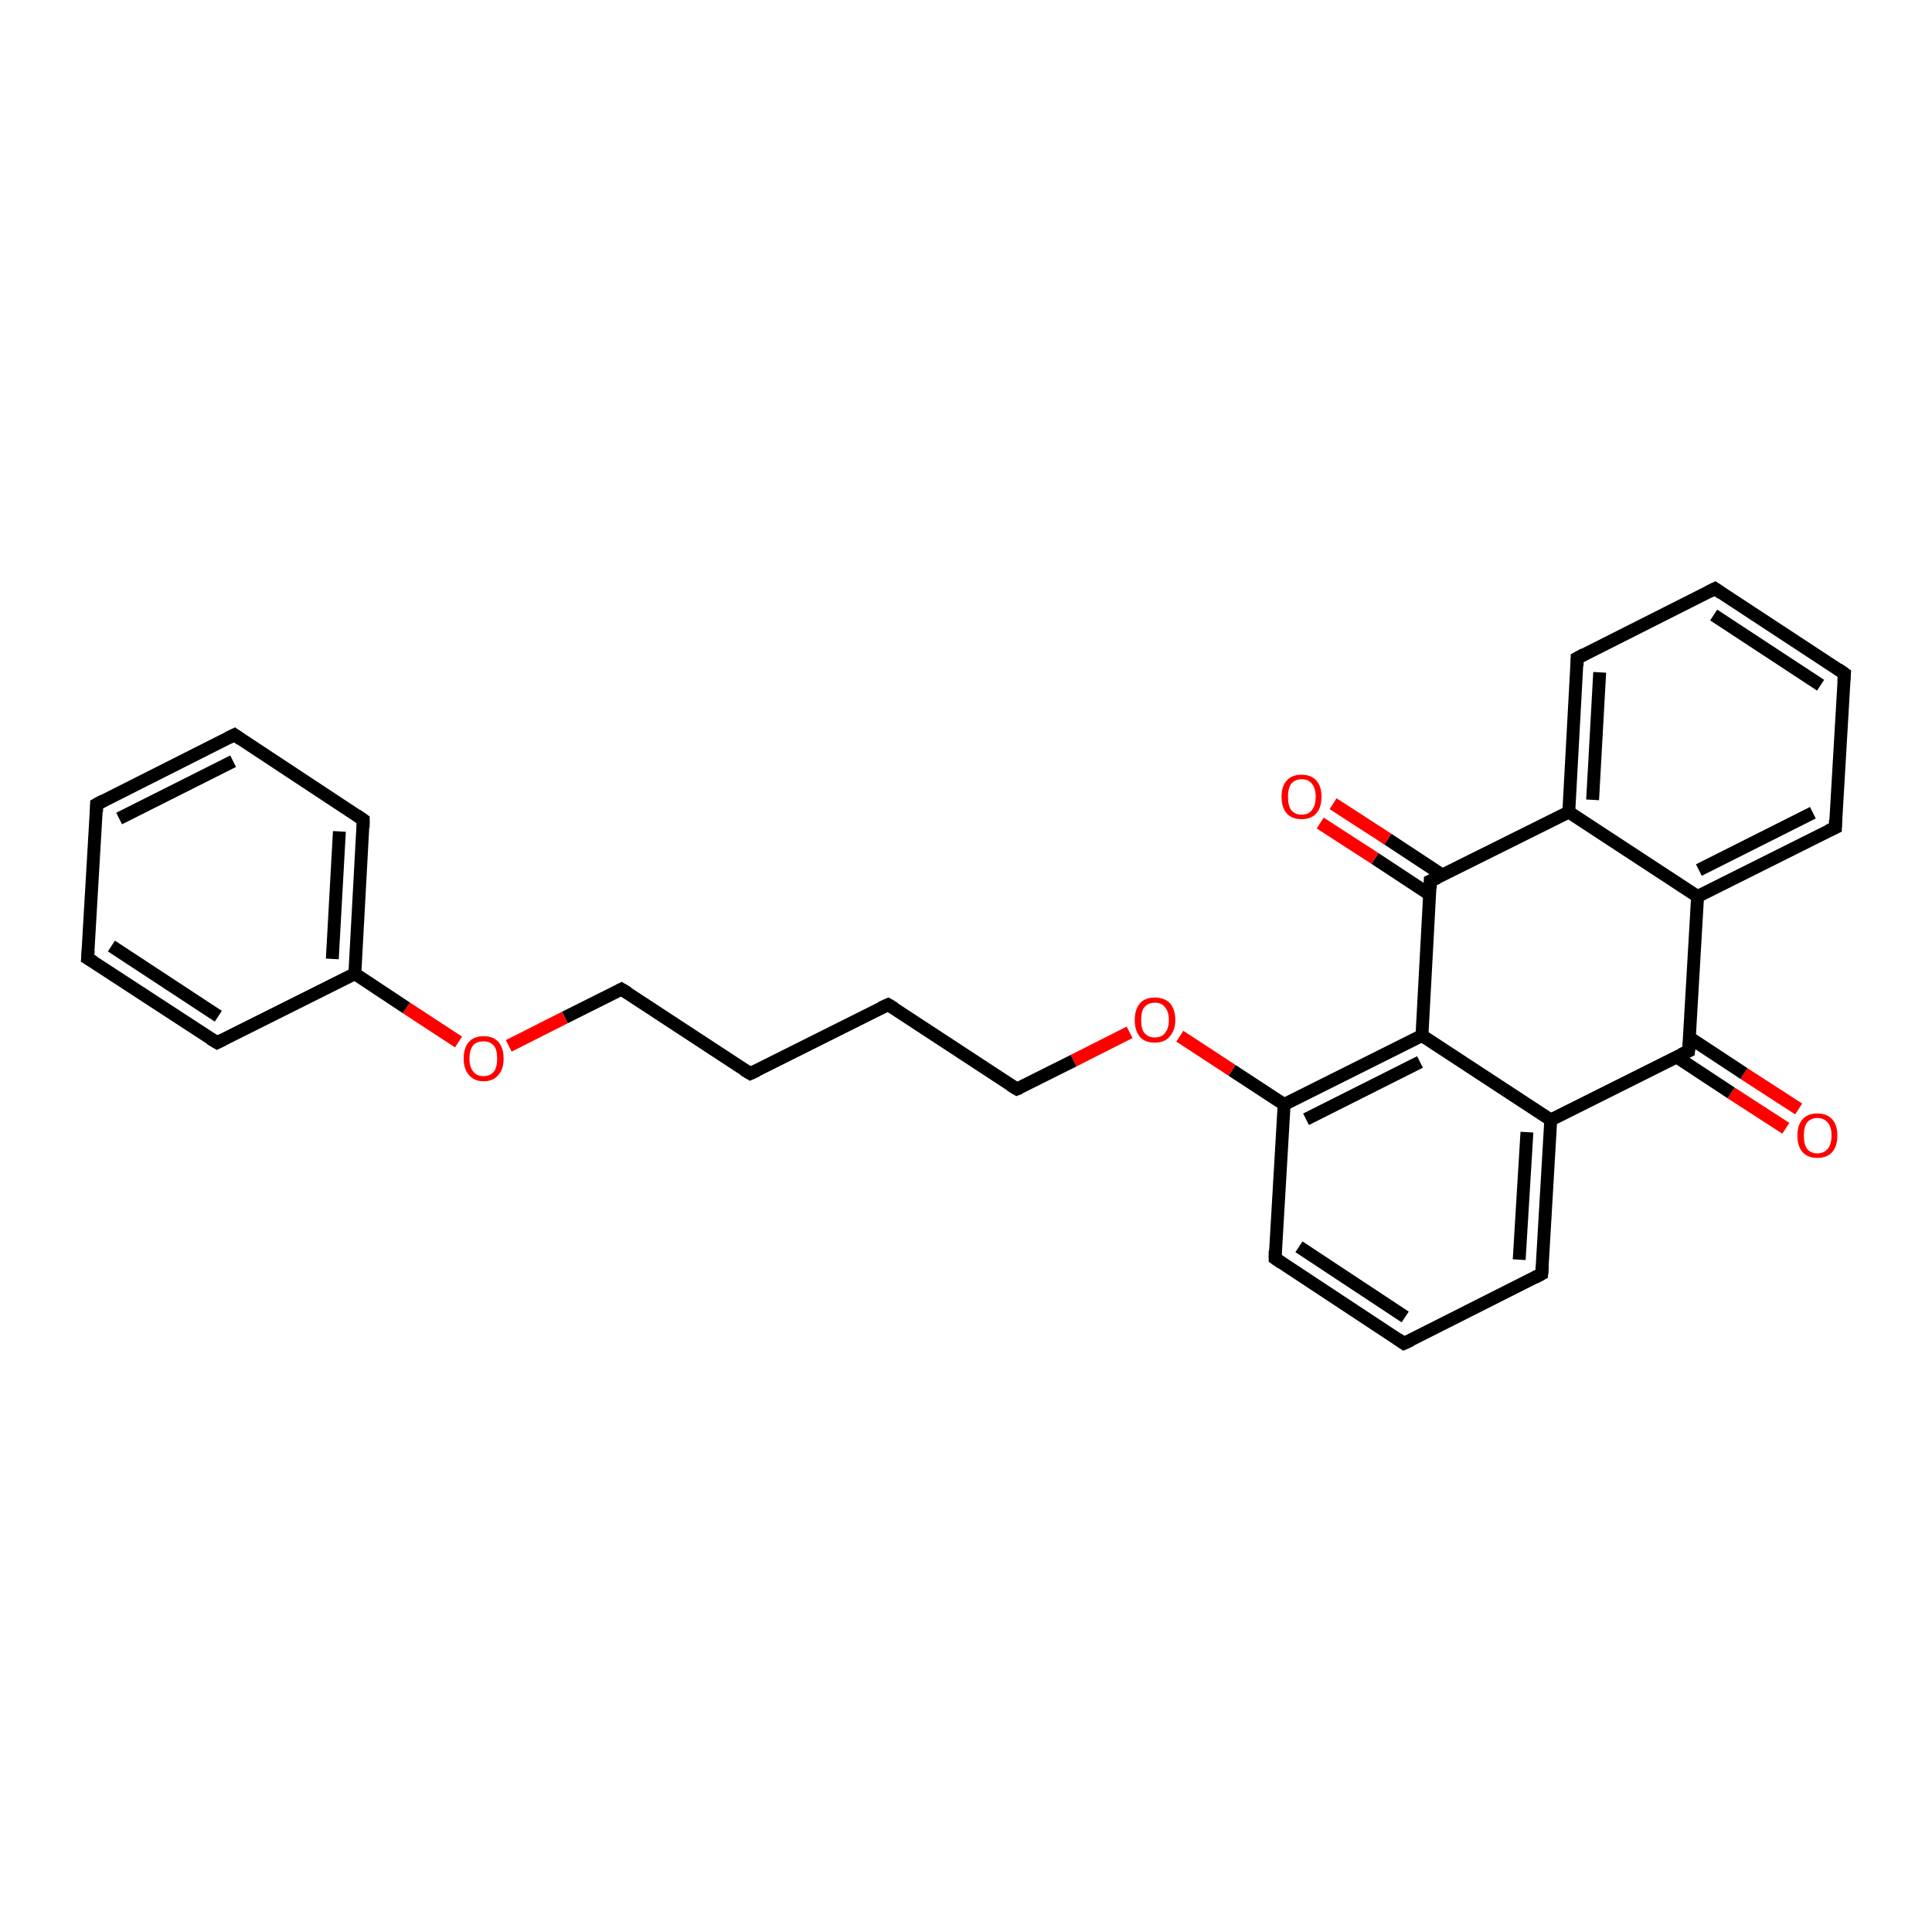 <?xml version='1.0' encoding='iso-8859-1'?>
<svg version='1.1' baseProfile='full'
              xmlns='http://www.w3.org/2000/svg'
                      xmlns:rdkit='http://www.rdkit.org/xml'
                      xmlns:xlink='http://www.w3.org/1999/xlink'
                  xml:space='preserve'
width='300px' height='300px' viewBox='0 0 300 300'>
<!-- END OF HEADER -->
<rect style='opacity:1.0;fill:#FFFFFF;stroke:none' width='300.0' height='300.0' x='0.0' y='0.0'> </rect>
<path class='bond-0 atom-0 atom-1' d='M 277.3,175.2 L 268.8,169.7' style='fill:none;fill-rule:evenodd;stroke:#FF0000;stroke-width:2.0px;stroke-linecap:butt;stroke-linejoin:miter;stroke-opacity:1' />
<path class='bond-0 atom-0 atom-1' d='M 268.8,169.7 L 260.3,164.1' style='fill:none;fill-rule:evenodd;stroke:#000000;stroke-width:2.0px;stroke-linecap:butt;stroke-linejoin:miter;stroke-opacity:1' />
<path class='bond-0 atom-0 atom-1' d='M 279.3,172.2 L 270.8,166.7' style='fill:none;fill-rule:evenodd;stroke:#FF0000;stroke-width:2.0px;stroke-linecap:butt;stroke-linejoin:miter;stroke-opacity:1' />
<path class='bond-0 atom-0 atom-1' d='M 270.8,166.7 L 262.3,161.1' style='fill:none;fill-rule:evenodd;stroke:#000000;stroke-width:2.0px;stroke-linecap:butt;stroke-linejoin:miter;stroke-opacity:1' />
<path class='bond-1 atom-1 atom-2' d='M 262.2,163.2 L 263.6,139.2' style='fill:none;fill-rule:evenodd;stroke:#000000;stroke-width:2.0px;stroke-linecap:butt;stroke-linejoin:miter;stroke-opacity:1' />
<path class='bond-2 atom-2 atom-3' d='M 263.6,139.2 L 285.0,128.5' style='fill:none;fill-rule:evenodd;stroke:#000000;stroke-width:2.0px;stroke-linecap:butt;stroke-linejoin:miter;stroke-opacity:1' />
<path class='bond-2 atom-2 atom-3' d='M 263.8,135.1 L 281.5,126.2' style='fill:none;fill-rule:evenodd;stroke:#000000;stroke-width:2.0px;stroke-linecap:butt;stroke-linejoin:miter;stroke-opacity:1' />
<path class='bond-3 atom-3 atom-4' d='M 285.0,128.5 L 286.4,104.6' style='fill:none;fill-rule:evenodd;stroke:#000000;stroke-width:2.0px;stroke-linecap:butt;stroke-linejoin:miter;stroke-opacity:1' />
<path class='bond-4 atom-4 atom-5' d='M 286.4,104.6 L 266.3,91.4' style='fill:none;fill-rule:evenodd;stroke:#000000;stroke-width:2.0px;stroke-linecap:butt;stroke-linejoin:miter;stroke-opacity:1' />
<path class='bond-4 atom-4 atom-5' d='M 282.7,106.4 L 266.1,95.5' style='fill:none;fill-rule:evenodd;stroke:#000000;stroke-width:2.0px;stroke-linecap:butt;stroke-linejoin:miter;stroke-opacity:1' />
<path class='bond-5 atom-5 atom-6' d='M 266.3,91.4 L 244.9,102.2' style='fill:none;fill-rule:evenodd;stroke:#000000;stroke-width:2.0px;stroke-linecap:butt;stroke-linejoin:miter;stroke-opacity:1' />
<path class='bond-6 atom-6 atom-7' d='M 244.9,102.2 L 243.6,126.1' style='fill:none;fill-rule:evenodd;stroke:#000000;stroke-width:2.0px;stroke-linecap:butt;stroke-linejoin:miter;stroke-opacity:1' />
<path class='bond-6 atom-6 atom-7' d='M 248.4,104.4 L 247.3,124.2' style='fill:none;fill-rule:evenodd;stroke:#000000;stroke-width:2.0px;stroke-linecap:butt;stroke-linejoin:miter;stroke-opacity:1' />
<path class='bond-7 atom-7 atom-8' d='M 243.6,126.1 L 222.1,136.8' style='fill:none;fill-rule:evenodd;stroke:#000000;stroke-width:2.0px;stroke-linecap:butt;stroke-linejoin:miter;stroke-opacity:1' />
<path class='bond-8 atom-8 atom-9' d='M 224.0,135.9 L 215.5,130.3' style='fill:none;fill-rule:evenodd;stroke:#000000;stroke-width:2.0px;stroke-linecap:butt;stroke-linejoin:miter;stroke-opacity:1' />
<path class='bond-8 atom-8 atom-9' d='M 215.5,130.3 L 207.0,124.8' style='fill:none;fill-rule:evenodd;stroke:#FF0000;stroke-width:2.0px;stroke-linecap:butt;stroke-linejoin:miter;stroke-opacity:1' />
<path class='bond-8 atom-8 atom-9' d='M 222.0,138.9 L 213.5,133.3' style='fill:none;fill-rule:evenodd;stroke:#000000;stroke-width:2.0px;stroke-linecap:butt;stroke-linejoin:miter;stroke-opacity:1' />
<path class='bond-8 atom-8 atom-9' d='M 213.5,133.3 L 205.0,127.8' style='fill:none;fill-rule:evenodd;stroke:#FF0000;stroke-width:2.0px;stroke-linecap:butt;stroke-linejoin:miter;stroke-opacity:1' />
<path class='bond-9 atom-8 atom-10' d='M 222.1,136.8 L 220.8,160.8' style='fill:none;fill-rule:evenodd;stroke:#000000;stroke-width:2.0px;stroke-linecap:butt;stroke-linejoin:miter;stroke-opacity:1' />
<path class='bond-10 atom-10 atom-11' d='M 220.8,160.8 L 199.4,171.5' style='fill:none;fill-rule:evenodd;stroke:#000000;stroke-width:2.0px;stroke-linecap:butt;stroke-linejoin:miter;stroke-opacity:1' />
<path class='bond-10 atom-10 atom-11' d='M 220.5,164.9 L 202.8,173.8' style='fill:none;fill-rule:evenodd;stroke:#000000;stroke-width:2.0px;stroke-linecap:butt;stroke-linejoin:miter;stroke-opacity:1' />
<path class='bond-11 atom-11 atom-12' d='M 199.4,171.5 L 191.3,166.2' style='fill:none;fill-rule:evenodd;stroke:#000000;stroke-width:2.0px;stroke-linecap:butt;stroke-linejoin:miter;stroke-opacity:1' />
<path class='bond-11 atom-11 atom-12' d='M 191.3,166.2 L 183.2,160.9' style='fill:none;fill-rule:evenodd;stroke:#FF0000;stroke-width:2.0px;stroke-linecap:butt;stroke-linejoin:miter;stroke-opacity:1' />
<path class='bond-12 atom-12 atom-13' d='M 175.4,160.3 L 166.7,164.7' style='fill:none;fill-rule:evenodd;stroke:#FF0000;stroke-width:2.0px;stroke-linecap:butt;stroke-linejoin:miter;stroke-opacity:1' />
<path class='bond-12 atom-12 atom-13' d='M 166.7,164.7 L 157.9,169.1' style='fill:none;fill-rule:evenodd;stroke:#000000;stroke-width:2.0px;stroke-linecap:butt;stroke-linejoin:miter;stroke-opacity:1' />
<path class='bond-13 atom-13 atom-14' d='M 157.9,169.1 L 137.9,156.0' style='fill:none;fill-rule:evenodd;stroke:#000000;stroke-width:2.0px;stroke-linecap:butt;stroke-linejoin:miter;stroke-opacity:1' />
<path class='bond-14 atom-14 atom-15' d='M 137.9,156.0 L 116.5,166.7' style='fill:none;fill-rule:evenodd;stroke:#000000;stroke-width:2.0px;stroke-linecap:butt;stroke-linejoin:miter;stroke-opacity:1' />
<path class='bond-15 atom-15 atom-16' d='M 116.5,166.7 L 96.5,153.6' style='fill:none;fill-rule:evenodd;stroke:#000000;stroke-width:2.0px;stroke-linecap:butt;stroke-linejoin:miter;stroke-opacity:1' />
<path class='bond-16 atom-16 atom-17' d='M 96.5,153.6 L 87.7,158.0' style='fill:none;fill-rule:evenodd;stroke:#000000;stroke-width:2.0px;stroke-linecap:butt;stroke-linejoin:miter;stroke-opacity:1' />
<path class='bond-16 atom-16 atom-17' d='M 87.7,158.0 L 79.0,162.4' style='fill:none;fill-rule:evenodd;stroke:#FF0000;stroke-width:2.0px;stroke-linecap:butt;stroke-linejoin:miter;stroke-opacity:1' />
<path class='bond-17 atom-17 atom-18' d='M 71.2,161.8 L 63.1,156.5' style='fill:none;fill-rule:evenodd;stroke:#FF0000;stroke-width:2.0px;stroke-linecap:butt;stroke-linejoin:miter;stroke-opacity:1' />
<path class='bond-17 atom-17 atom-18' d='M 63.1,156.5 L 55.1,151.2' style='fill:none;fill-rule:evenodd;stroke:#000000;stroke-width:2.0px;stroke-linecap:butt;stroke-linejoin:miter;stroke-opacity:1' />
<path class='bond-18 atom-18 atom-19' d='M 55.1,151.2 L 56.4,127.3' style='fill:none;fill-rule:evenodd;stroke:#000000;stroke-width:2.0px;stroke-linecap:butt;stroke-linejoin:miter;stroke-opacity:1' />
<path class='bond-18 atom-18 atom-19' d='M 51.6,148.9 L 52.7,129.1' style='fill:none;fill-rule:evenodd;stroke:#000000;stroke-width:2.0px;stroke-linecap:butt;stroke-linejoin:miter;stroke-opacity:1' />
<path class='bond-19 atom-19 atom-20' d='M 56.4,127.3 L 36.4,114.1' style='fill:none;fill-rule:evenodd;stroke:#000000;stroke-width:2.0px;stroke-linecap:butt;stroke-linejoin:miter;stroke-opacity:1' />
<path class='bond-20 atom-20 atom-21' d='M 36.4,114.1 L 15.0,124.9' style='fill:none;fill-rule:evenodd;stroke:#000000;stroke-width:2.0px;stroke-linecap:butt;stroke-linejoin:miter;stroke-opacity:1' />
<path class='bond-20 atom-20 atom-21' d='M 36.2,118.2 L 18.5,127.1' style='fill:none;fill-rule:evenodd;stroke:#000000;stroke-width:2.0px;stroke-linecap:butt;stroke-linejoin:miter;stroke-opacity:1' />
<path class='bond-21 atom-21 atom-22' d='M 15.0,124.9 L 13.6,148.8' style='fill:none;fill-rule:evenodd;stroke:#000000;stroke-width:2.0px;stroke-linecap:butt;stroke-linejoin:miter;stroke-opacity:1' />
<path class='bond-22 atom-22 atom-23' d='M 13.6,148.8 L 33.7,161.9' style='fill:none;fill-rule:evenodd;stroke:#000000;stroke-width:2.0px;stroke-linecap:butt;stroke-linejoin:miter;stroke-opacity:1' />
<path class='bond-22 atom-22 atom-23' d='M 17.3,146.9 L 33.9,157.8' style='fill:none;fill-rule:evenodd;stroke:#000000;stroke-width:2.0px;stroke-linecap:butt;stroke-linejoin:miter;stroke-opacity:1' />
<path class='bond-23 atom-11 atom-24' d='M 199.4,171.5 L 198.0,195.4' style='fill:none;fill-rule:evenodd;stroke:#000000;stroke-width:2.0px;stroke-linecap:butt;stroke-linejoin:miter;stroke-opacity:1' />
<path class='bond-24 atom-24 atom-25' d='M 198.0,195.4 L 218.0,208.6' style='fill:none;fill-rule:evenodd;stroke:#000000;stroke-width:2.0px;stroke-linecap:butt;stroke-linejoin:miter;stroke-opacity:1' />
<path class='bond-24 atom-24 atom-25' d='M 201.7,193.6 L 218.2,204.5' style='fill:none;fill-rule:evenodd;stroke:#000000;stroke-width:2.0px;stroke-linecap:butt;stroke-linejoin:miter;stroke-opacity:1' />
<path class='bond-25 atom-25 atom-26' d='M 218.0,208.6 L 239.4,197.8' style='fill:none;fill-rule:evenodd;stroke:#000000;stroke-width:2.0px;stroke-linecap:butt;stroke-linejoin:miter;stroke-opacity:1' />
<path class='bond-26 atom-26 atom-27' d='M 239.4,197.8 L 240.8,173.9' style='fill:none;fill-rule:evenodd;stroke:#000000;stroke-width:2.0px;stroke-linecap:butt;stroke-linejoin:miter;stroke-opacity:1' />
<path class='bond-26 atom-26 atom-27' d='M 235.9,195.6 L 237.1,175.8' style='fill:none;fill-rule:evenodd;stroke:#000000;stroke-width:2.0px;stroke-linecap:butt;stroke-linejoin:miter;stroke-opacity:1' />
<path class='bond-27 atom-27 atom-1' d='M 240.8,173.9 L 262.2,163.2' style='fill:none;fill-rule:evenodd;stroke:#000000;stroke-width:2.0px;stroke-linecap:butt;stroke-linejoin:miter;stroke-opacity:1' />
<path class='bond-28 atom-7 atom-2' d='M 243.6,126.1 L 263.6,139.2' style='fill:none;fill-rule:evenodd;stroke:#000000;stroke-width:2.0px;stroke-linecap:butt;stroke-linejoin:miter;stroke-opacity:1' />
<path class='bond-29 atom-27 atom-10' d='M 240.8,173.9 L 220.8,160.8' style='fill:none;fill-rule:evenodd;stroke:#000000;stroke-width:2.0px;stroke-linecap:butt;stroke-linejoin:miter;stroke-opacity:1' />
<path class='bond-30 atom-23 atom-18' d='M 33.7,161.9 L 55.1,151.2' style='fill:none;fill-rule:evenodd;stroke:#000000;stroke-width:2.0px;stroke-linecap:butt;stroke-linejoin:miter;stroke-opacity:1' />
<path d='M 262.3,162.0 L 262.2,163.2 L 261.1,163.7' style='fill:none;stroke:#000000;stroke-width:2.0px;stroke-linecap:butt;stroke-linejoin:miter;stroke-opacity:1;' />
<path d='M 283.9,129.0 L 285.0,128.5 L 285.0,127.3' style='fill:none;stroke:#000000;stroke-width:2.0px;stroke-linecap:butt;stroke-linejoin:miter;stroke-opacity:1;' />
<path d='M 286.3,105.8 L 286.4,104.6 L 285.4,103.9' style='fill:none;stroke:#000000;stroke-width:2.0px;stroke-linecap:butt;stroke-linejoin:miter;stroke-opacity:1;' />
<path d='M 267.3,92.1 L 266.3,91.4 L 265.3,91.9' style='fill:none;stroke:#000000;stroke-width:2.0px;stroke-linecap:butt;stroke-linejoin:miter;stroke-opacity:1;' />
<path d='M 246.0,101.6 L 244.9,102.2 L 244.9,103.4' style='fill:none;stroke:#000000;stroke-width:2.0px;stroke-linecap:butt;stroke-linejoin:miter;stroke-opacity:1;' />
<path d='M 223.2,136.3 L 222.1,136.8 L 222.1,138.0' style='fill:none;stroke:#000000;stroke-width:2.0px;stroke-linecap:butt;stroke-linejoin:miter;stroke-opacity:1;' />
<path d='M 158.4,168.9 L 157.9,169.1 L 156.9,168.5' style='fill:none;stroke:#000000;stroke-width:2.0px;stroke-linecap:butt;stroke-linejoin:miter;stroke-opacity:1;' />
<path d='M 138.9,156.6 L 137.9,156.0 L 136.8,156.5' style='fill:none;stroke:#000000;stroke-width:2.0px;stroke-linecap:butt;stroke-linejoin:miter;stroke-opacity:1;' />
<path d='M 117.6,166.2 L 116.5,166.7 L 115.5,166.1' style='fill:none;stroke:#000000;stroke-width:2.0px;stroke-linecap:butt;stroke-linejoin:miter;stroke-opacity:1;' />
<path d='M 97.5,154.2 L 96.5,153.6 L 96.1,153.8' style='fill:none;stroke:#000000;stroke-width:2.0px;stroke-linecap:butt;stroke-linejoin:miter;stroke-opacity:1;' />
<path d='M 56.4,128.5 L 56.4,127.3 L 55.4,126.6' style='fill:none;stroke:#000000;stroke-width:2.0px;stroke-linecap:butt;stroke-linejoin:miter;stroke-opacity:1;' />
<path d='M 37.4,114.8 L 36.4,114.1 L 35.4,114.6' style='fill:none;stroke:#000000;stroke-width:2.0px;stroke-linecap:butt;stroke-linejoin:miter;stroke-opacity:1;' />
<path d='M 16.1,124.3 L 15.0,124.9 L 15.0,126.1' style='fill:none;stroke:#000000;stroke-width:2.0px;stroke-linecap:butt;stroke-linejoin:miter;stroke-opacity:1;' />
<path d='M 13.7,147.6 L 13.6,148.8 L 14.6,149.4' style='fill:none;stroke:#000000;stroke-width:2.0px;stroke-linecap:butt;stroke-linejoin:miter;stroke-opacity:1;' />
<path d='M 32.7,161.3 L 33.7,161.9 L 34.7,161.4' style='fill:none;stroke:#000000;stroke-width:2.0px;stroke-linecap:butt;stroke-linejoin:miter;stroke-opacity:1;' />
<path d='M 198.0,194.2 L 198.0,195.4 L 199.0,196.1' style='fill:none;stroke:#000000;stroke-width:2.0px;stroke-linecap:butt;stroke-linejoin:miter;stroke-opacity:1;' />
<path d='M 217.0,207.9 L 218.0,208.6 L 219.1,208.1' style='fill:none;stroke:#000000;stroke-width:2.0px;stroke-linecap:butt;stroke-linejoin:miter;stroke-opacity:1;' />
<path d='M 238.3,198.4 L 239.4,197.8 L 239.5,196.6' style='fill:none;stroke:#000000;stroke-width:2.0px;stroke-linecap:butt;stroke-linejoin:miter;stroke-opacity:1;' />
<path class='atom-0' d='M 279.1 176.3
Q 279.1 174.7, 279.9 173.8
Q 280.7 172.9, 282.2 172.9
Q 283.7 172.9, 284.5 173.8
Q 285.3 174.7, 285.3 176.3
Q 285.3 178.0, 284.5 178.9
Q 283.7 179.8, 282.2 179.8
Q 280.7 179.8, 279.9 178.9
Q 279.1 178.0, 279.1 176.3
M 282.2 179.1
Q 283.2 179.1, 283.8 178.4
Q 284.4 177.7, 284.4 176.3
Q 284.4 175.0, 283.8 174.3
Q 283.2 173.6, 282.2 173.6
Q 281.2 173.6, 280.6 174.3
Q 280.1 175.0, 280.1 176.3
Q 280.1 177.7, 280.6 178.4
Q 281.2 179.1, 282.2 179.1
' fill='#FF0000'/>
<path class='atom-9' d='M 199.0 123.7
Q 199.0 122.1, 199.8 121.2
Q 200.6 120.3, 202.1 120.3
Q 203.6 120.3, 204.4 121.2
Q 205.2 122.1, 205.2 123.7
Q 205.2 125.4, 204.4 126.3
Q 203.6 127.2, 202.1 127.2
Q 200.6 127.2, 199.8 126.3
Q 199.0 125.4, 199.0 123.7
M 202.1 126.5
Q 203.2 126.5, 203.7 125.8
Q 204.3 125.1, 204.3 123.7
Q 204.3 122.4, 203.7 121.7
Q 203.2 121.0, 202.1 121.0
Q 201.1 121.0, 200.5 121.7
Q 200.0 122.4, 200.0 123.7
Q 200.0 125.1, 200.5 125.8
Q 201.1 126.5, 202.1 126.5
' fill='#FF0000'/>
<path class='atom-12' d='M 176.2 158.4
Q 176.2 156.8, 177.0 155.8
Q 177.8 154.9, 179.3 154.9
Q 180.8 154.9, 181.7 155.8
Q 182.5 156.8, 182.5 158.4
Q 182.5 160.0, 181.6 161.0
Q 180.8 161.9, 179.3 161.9
Q 177.8 161.9, 177.0 161.0
Q 176.2 160.0, 176.2 158.4
M 179.3 161.1
Q 180.4 161.1, 180.9 160.4
Q 181.5 159.7, 181.5 158.4
Q 181.5 157.1, 180.9 156.4
Q 180.4 155.7, 179.3 155.7
Q 178.3 155.7, 177.7 156.4
Q 177.2 157.0, 177.2 158.4
Q 177.2 159.8, 177.7 160.4
Q 178.3 161.1, 179.3 161.1
' fill='#FF0000'/>
<path class='atom-17' d='M 72.0 164.4
Q 72.0 162.7, 72.8 161.8
Q 73.6 160.9, 75.1 160.9
Q 76.6 160.9, 77.4 161.8
Q 78.2 162.7, 78.2 164.4
Q 78.2 166.0, 77.4 166.9
Q 76.6 167.9, 75.1 167.9
Q 73.6 167.9, 72.8 166.9
Q 72.0 166.0, 72.0 164.4
M 75.1 167.1
Q 76.1 167.1, 76.7 166.4
Q 77.2 165.7, 77.2 164.4
Q 77.2 163.0, 76.7 162.4
Q 76.1 161.7, 75.1 161.7
Q 74.0 161.7, 73.5 162.3
Q 72.9 163.0, 72.9 164.4
Q 72.9 165.7, 73.5 166.4
Q 74.0 167.1, 75.1 167.1
' fill='#FF0000'/>
</svg>
